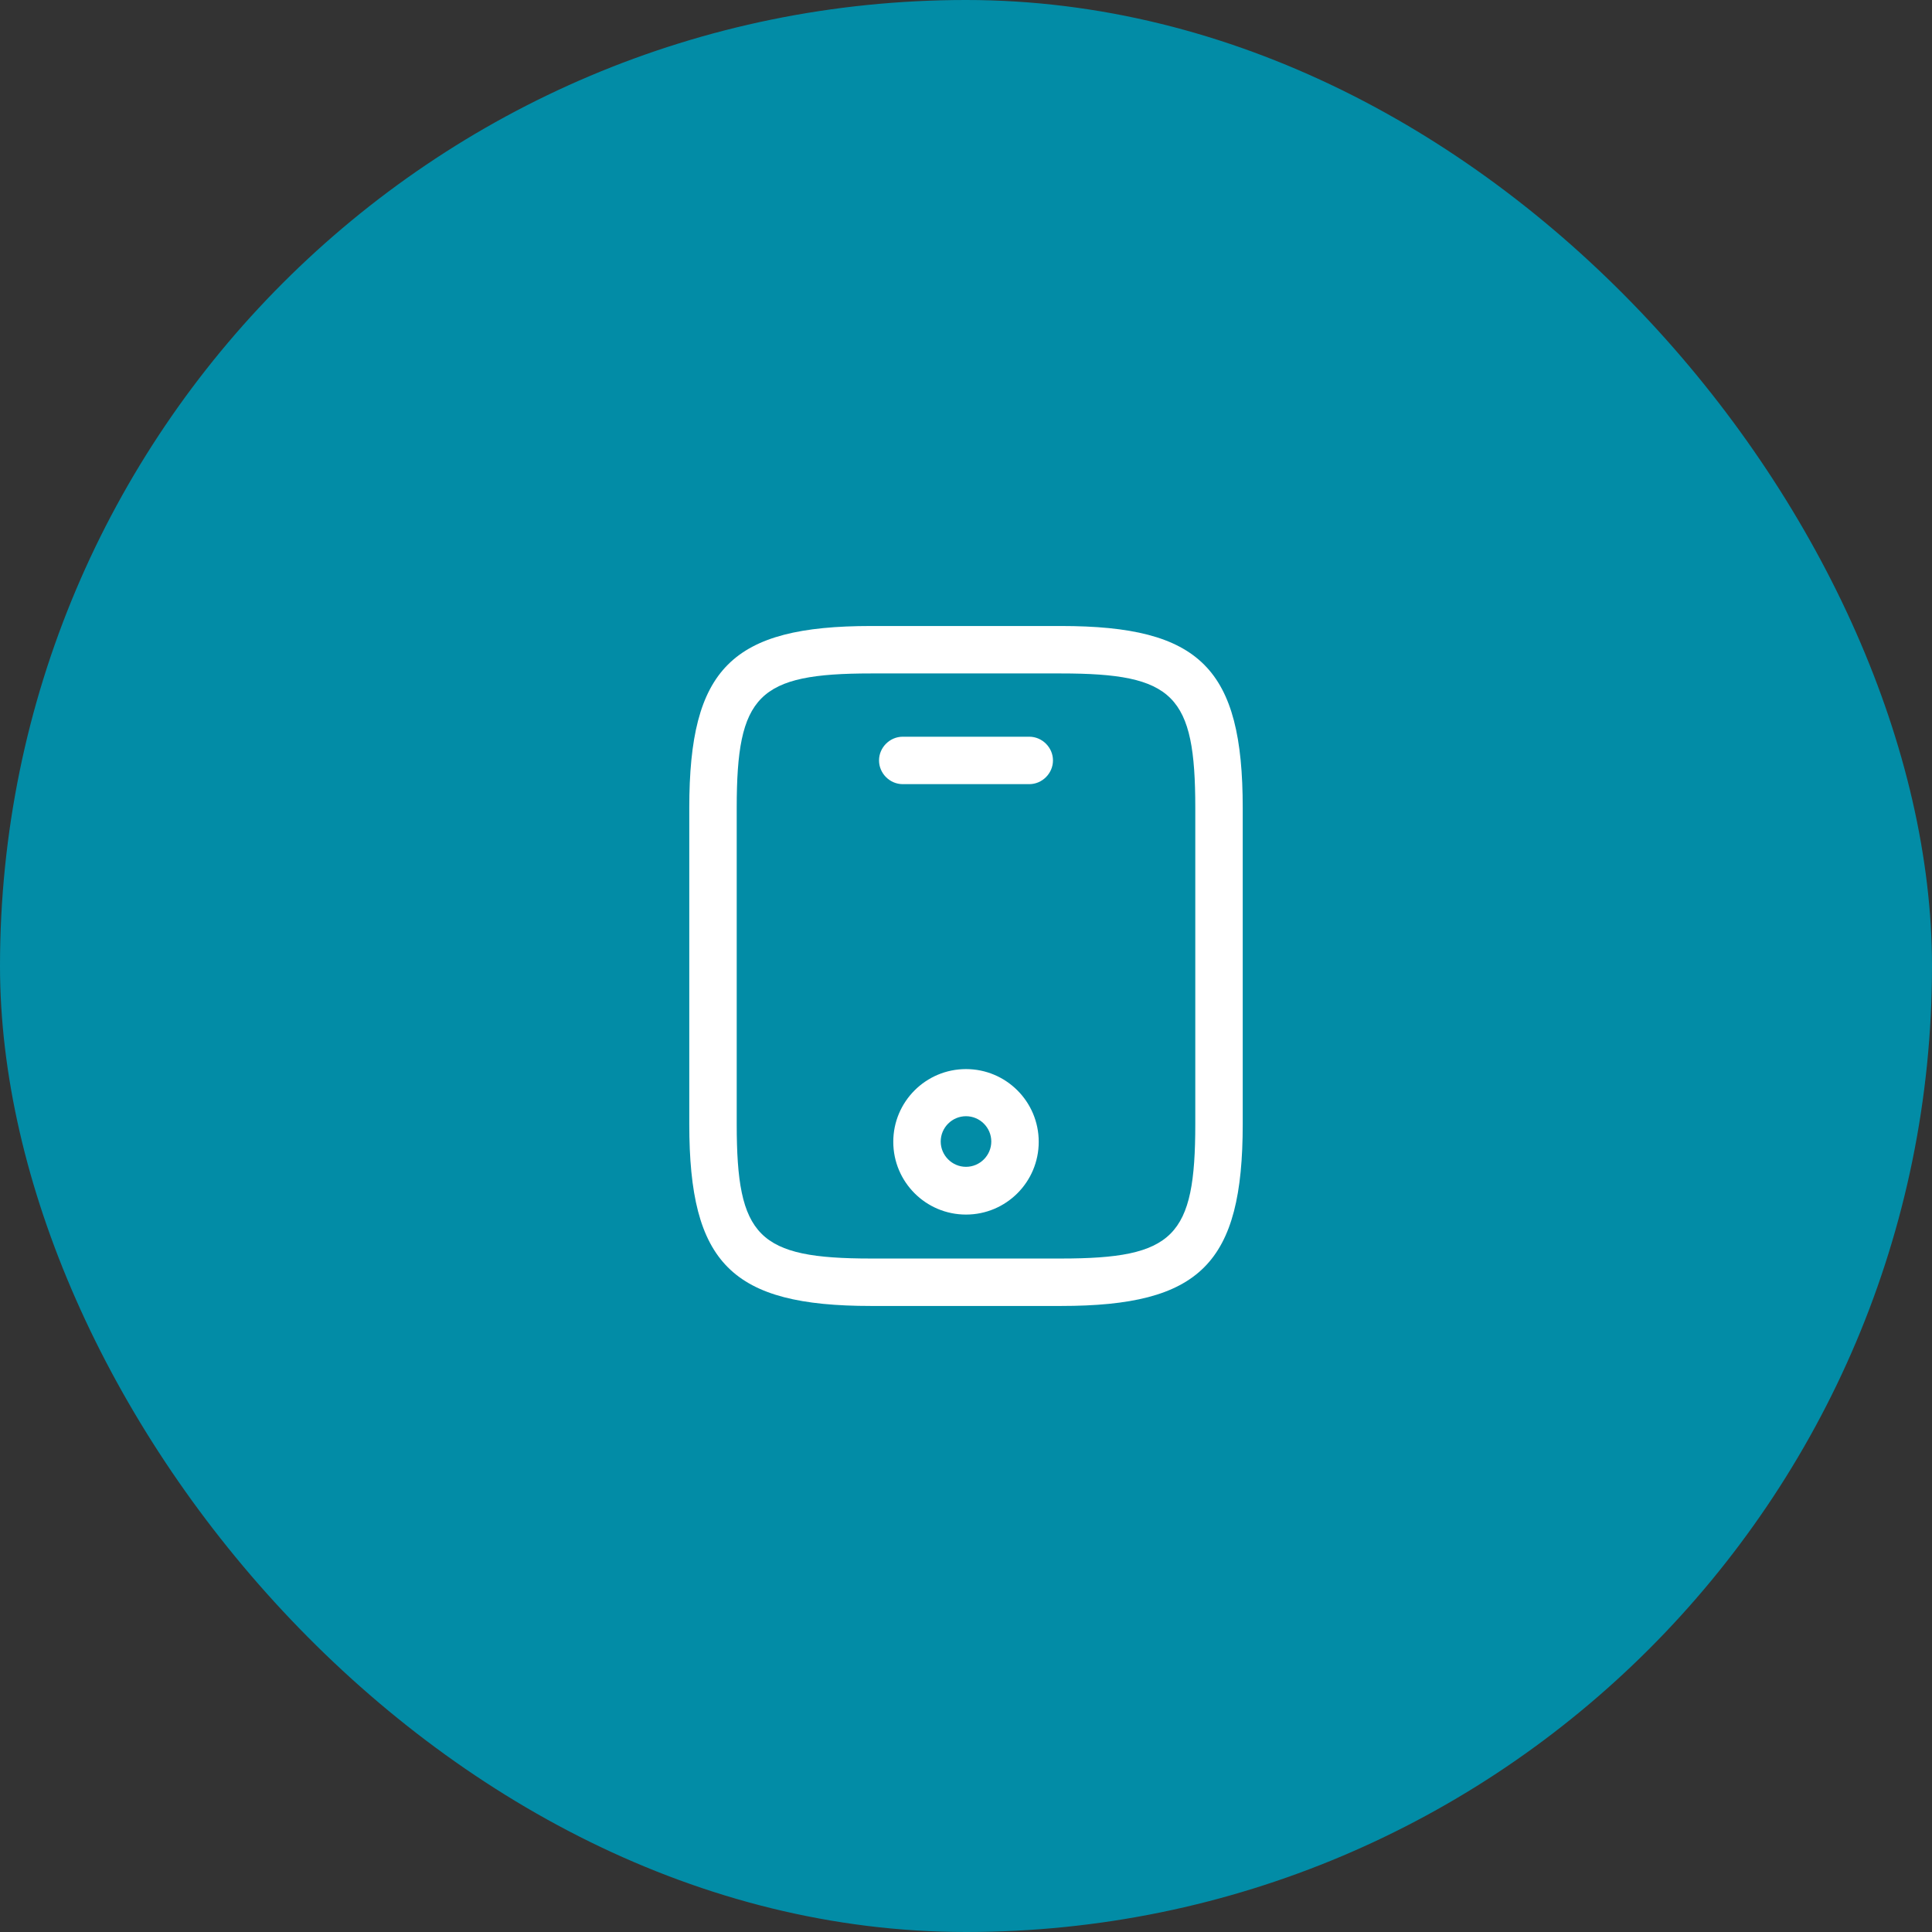 <?xml version="1.0" encoding="UTF-8"?>
<svg xmlns="http://www.w3.org/2000/svg" width="56" height="56" viewBox="0 0 56 56" fill="none">
  <rect x="0" y="0" width="56" height="56" fill="#333333" stroke="none"/>
  <rect width="56" height="56" rx="28" fill="#028CA6"></rect>
  <path fill-rule="evenodd" clip-rule="evenodd" d="M30.75 37.854H25.25C21.208 37.854 19.979 36.626 19.979 32.583V23.416C19.979 19.374 21.208 18.145 25.25 18.145H30.75C34.793 18.145 36.021 19.374 36.021 23.416V32.583C36.021 36.626 34.793 37.854 30.75 37.854ZM25.25 19.52C21.968 19.52 21.354 20.144 21.354 23.416V32.583C21.354 35.855 21.968 36.479 25.25 36.479H30.75C34.032 36.479 34.646 35.855 34.646 32.583V23.416C34.646 20.144 34.032 19.52 30.75 19.52H25.25ZM29.833 22.729H26.167C25.791 22.729 25.479 22.417 25.479 22.041C25.479 21.666 25.791 21.354 26.167 21.354H29.833C30.209 21.354 30.521 21.666 30.521 22.041C30.521 22.417 30.209 22.729 29.833 22.729ZM25.892 33.096C25.892 34.261 26.836 35.205 28 35.205C29.164 35.205 30.108 34.261 30.108 33.096C30.108 31.932 29.164 30.988 28 30.988C26.836 30.988 25.892 31.932 25.892 33.096ZM27.267 33.087C27.267 32.684 27.597 32.354 28 32.354C28.404 32.354 28.733 32.684 28.733 33.087C28.733 33.49 28.404 33.821 28 33.821C27.597 33.821 27.267 33.49 27.267 33.087Z" fill="white"></path>
</svg>
